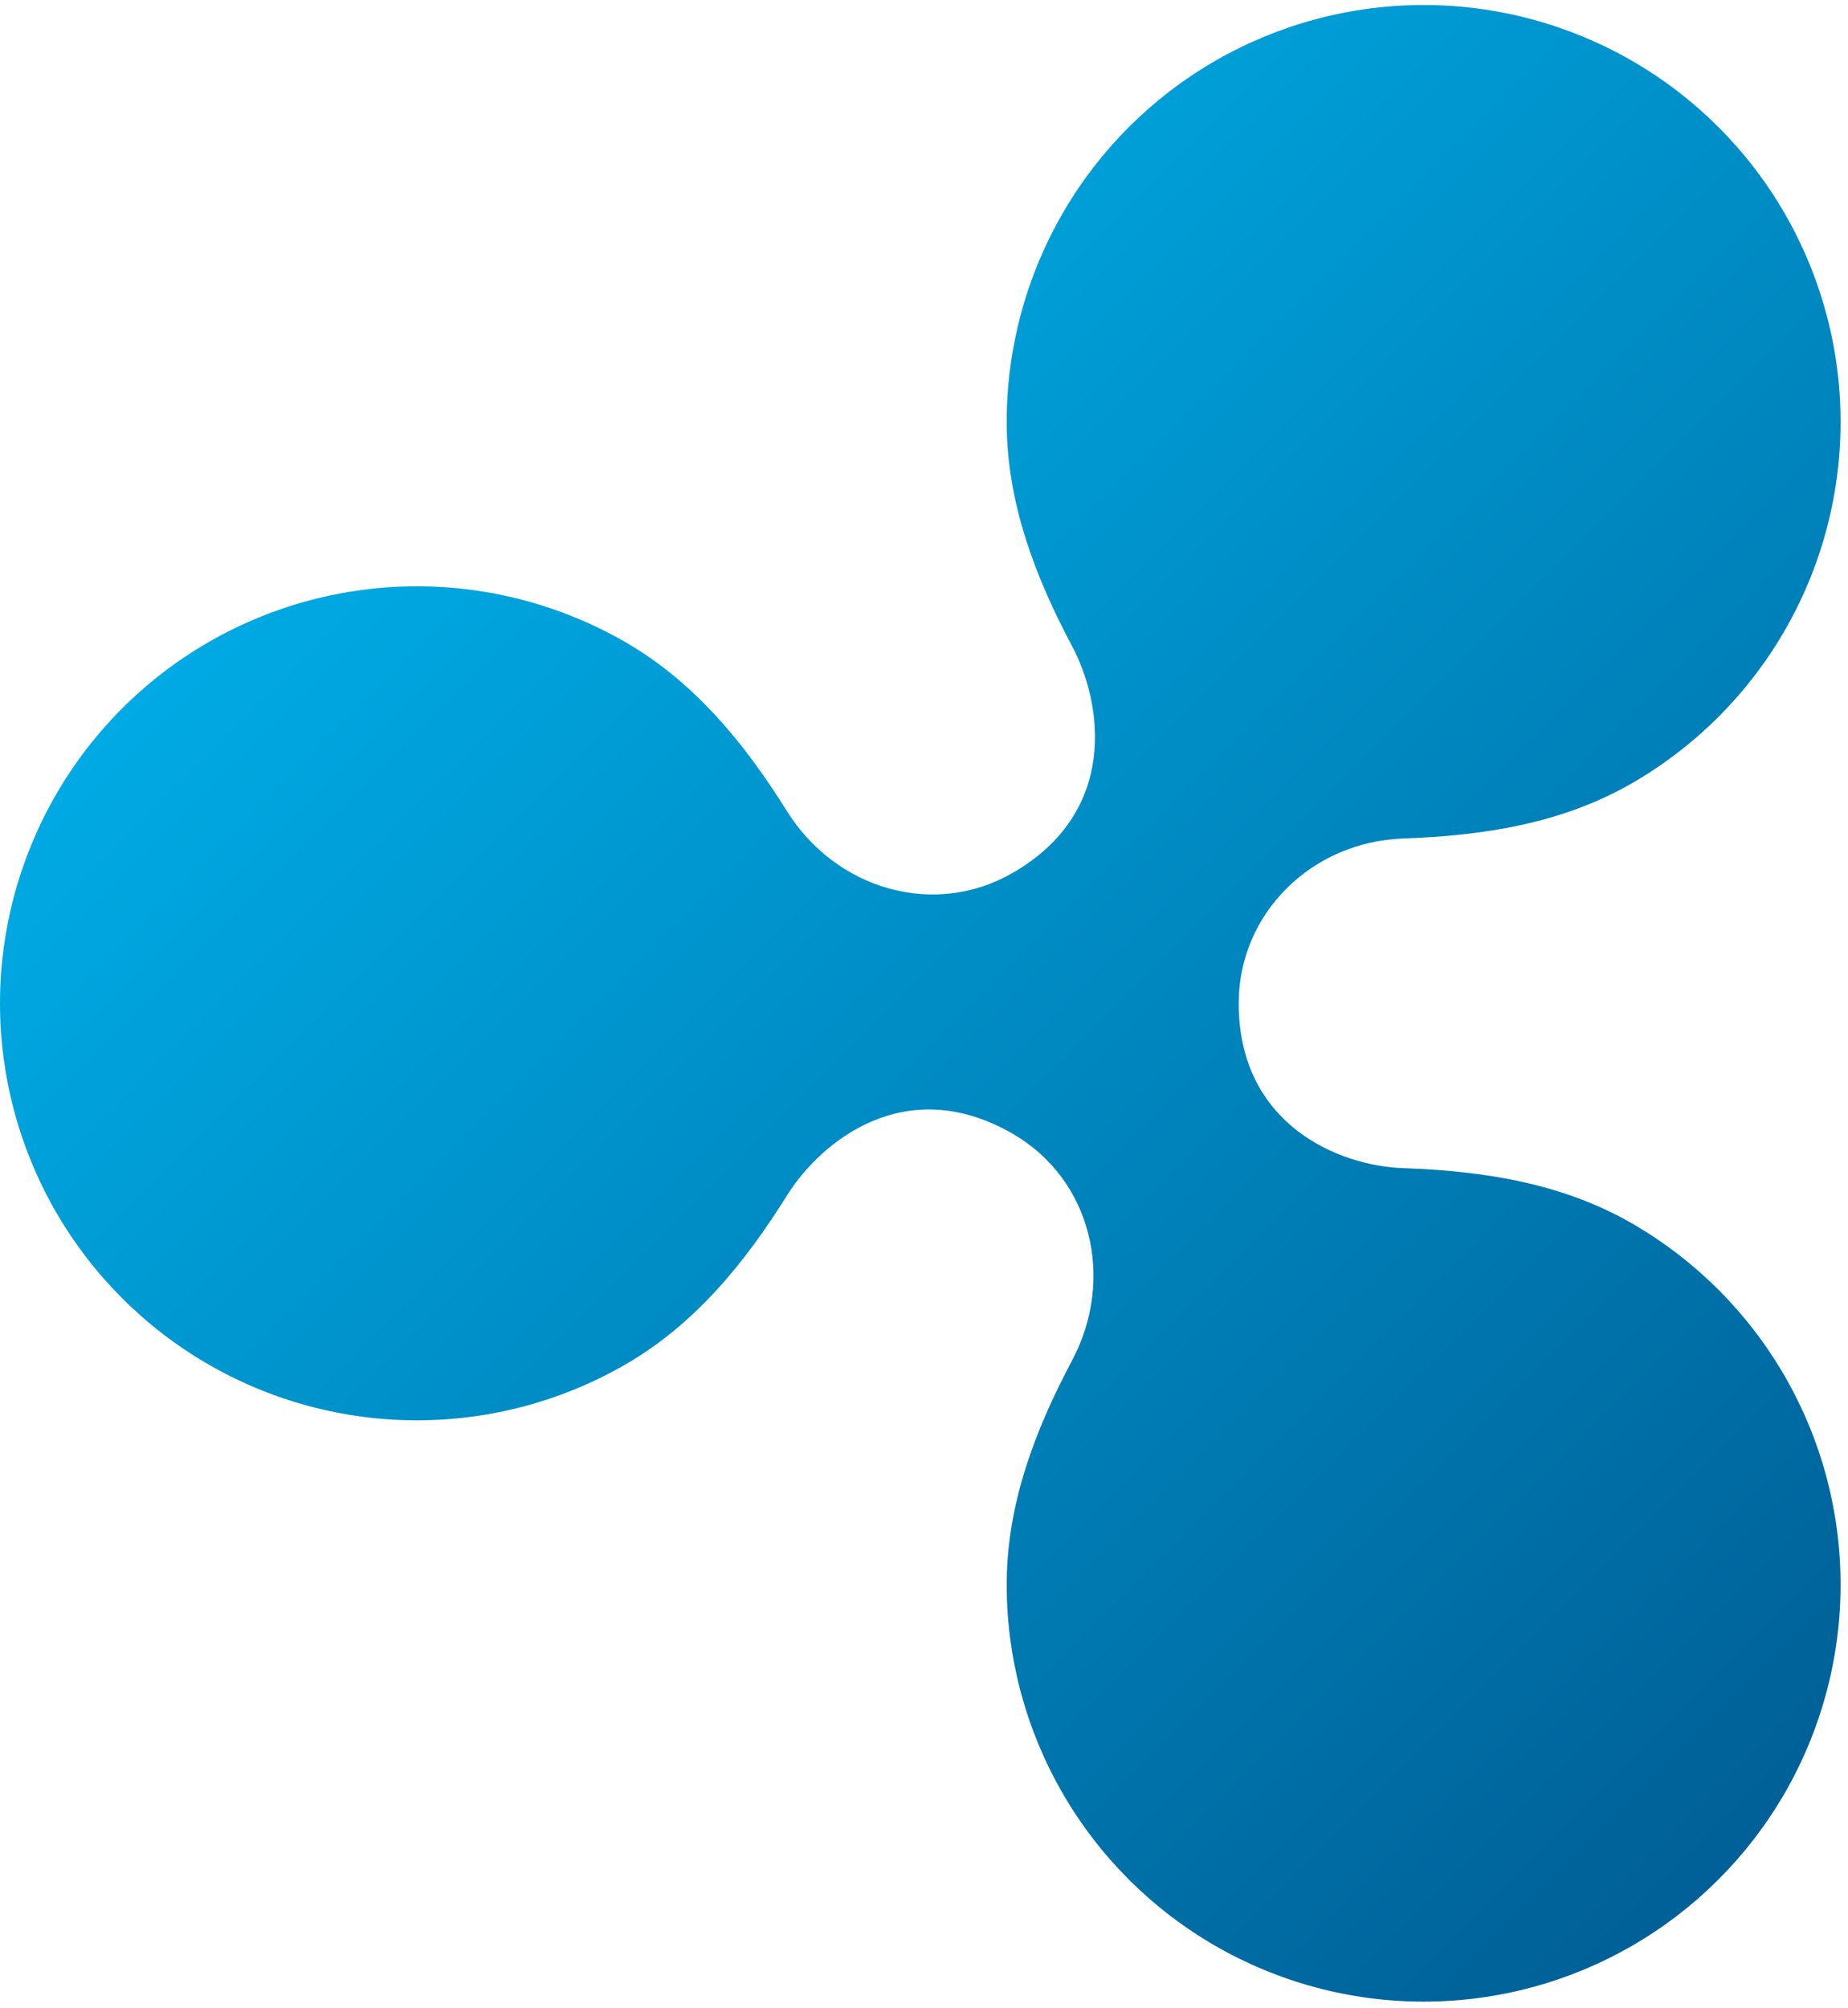 <svg width="197" height="214" viewBox="0 0 197 214" fill="none" xmlns="http://www.w3.org/2000/svg">
<path d="M173.985 130.403C166.461 126.059 157.988 124.799 149.595 124.506C142.553 124.26 132.047 119.748 132.047 106.938C132.047 97.394 139.784 89.713 149.598 89.37C157.99 89.077 166.463 87.816 173.985 83.473C180.742 79.572 186.353 73.961 190.254 67.204C194.155 60.447 196.209 52.782 196.209 44.98C196.209 37.178 194.155 29.513 190.254 22.756C186.353 15.999 180.742 10.388 173.985 6.487C167.228 2.586 159.563 0.533 151.761 0.533C143.958 0.533 136.294 2.587 129.537 6.488C122.78 10.389 117.169 16.001 113.268 22.758C109.367 29.515 107.313 37.18 107.314 44.982C107.314 53.594 110.377 61.519 114.285 68.869C117.572 75.051 119.235 86.525 107.961 93.033C99.575 97.875 89.109 94.809 83.881 86.443C79.466 79.376 74.135 72.755 66.672 68.445C59.915 64.544 52.25 62.49 44.448 62.49C36.646 62.49 28.981 64.544 22.224 68.445C15.467 72.346 9.856 77.957 5.955 84.714C2.054 91.471 0 99.136 0 106.938C0 114.74 2.054 122.405 5.955 129.162C9.856 135.918 15.467 141.529 22.224 145.431C28.981 149.332 36.646 151.385 44.448 151.385C52.25 151.385 59.915 149.332 66.672 145.43C74.133 141.122 79.464 134.506 83.877 127.443C87.501 121.644 96.551 114.252 107.961 120.844C116.334 125.682 118.923 136.282 114.281 145.013C110.373 152.362 107.314 160.285 107.314 168.895C107.314 176.697 109.368 184.362 113.269 191.119C117.17 197.876 122.781 203.487 129.538 207.388C136.295 211.289 143.959 213.342 151.761 213.342C159.564 213.342 167.228 211.289 173.985 207.388C180.742 203.487 186.353 197.876 190.254 191.119C194.155 184.362 196.209 176.697 196.209 168.895C196.209 161.093 194.155 153.429 190.254 146.672C186.353 139.915 180.742 134.304 173.985 130.403Z" fill="url(#paint0_linear_210_10)"/>
<defs>
<linearGradient id="paint0_linear_210_10" x1="55.335" y1="33.19" x2="202.83" y2="180.685" gradientUnits="userSpaceOnUse">
<stop stop-color="#00AAE4"/>
<stop offset="1" stop-color="#006097"/>
</linearGradient>
</defs>
</svg>
